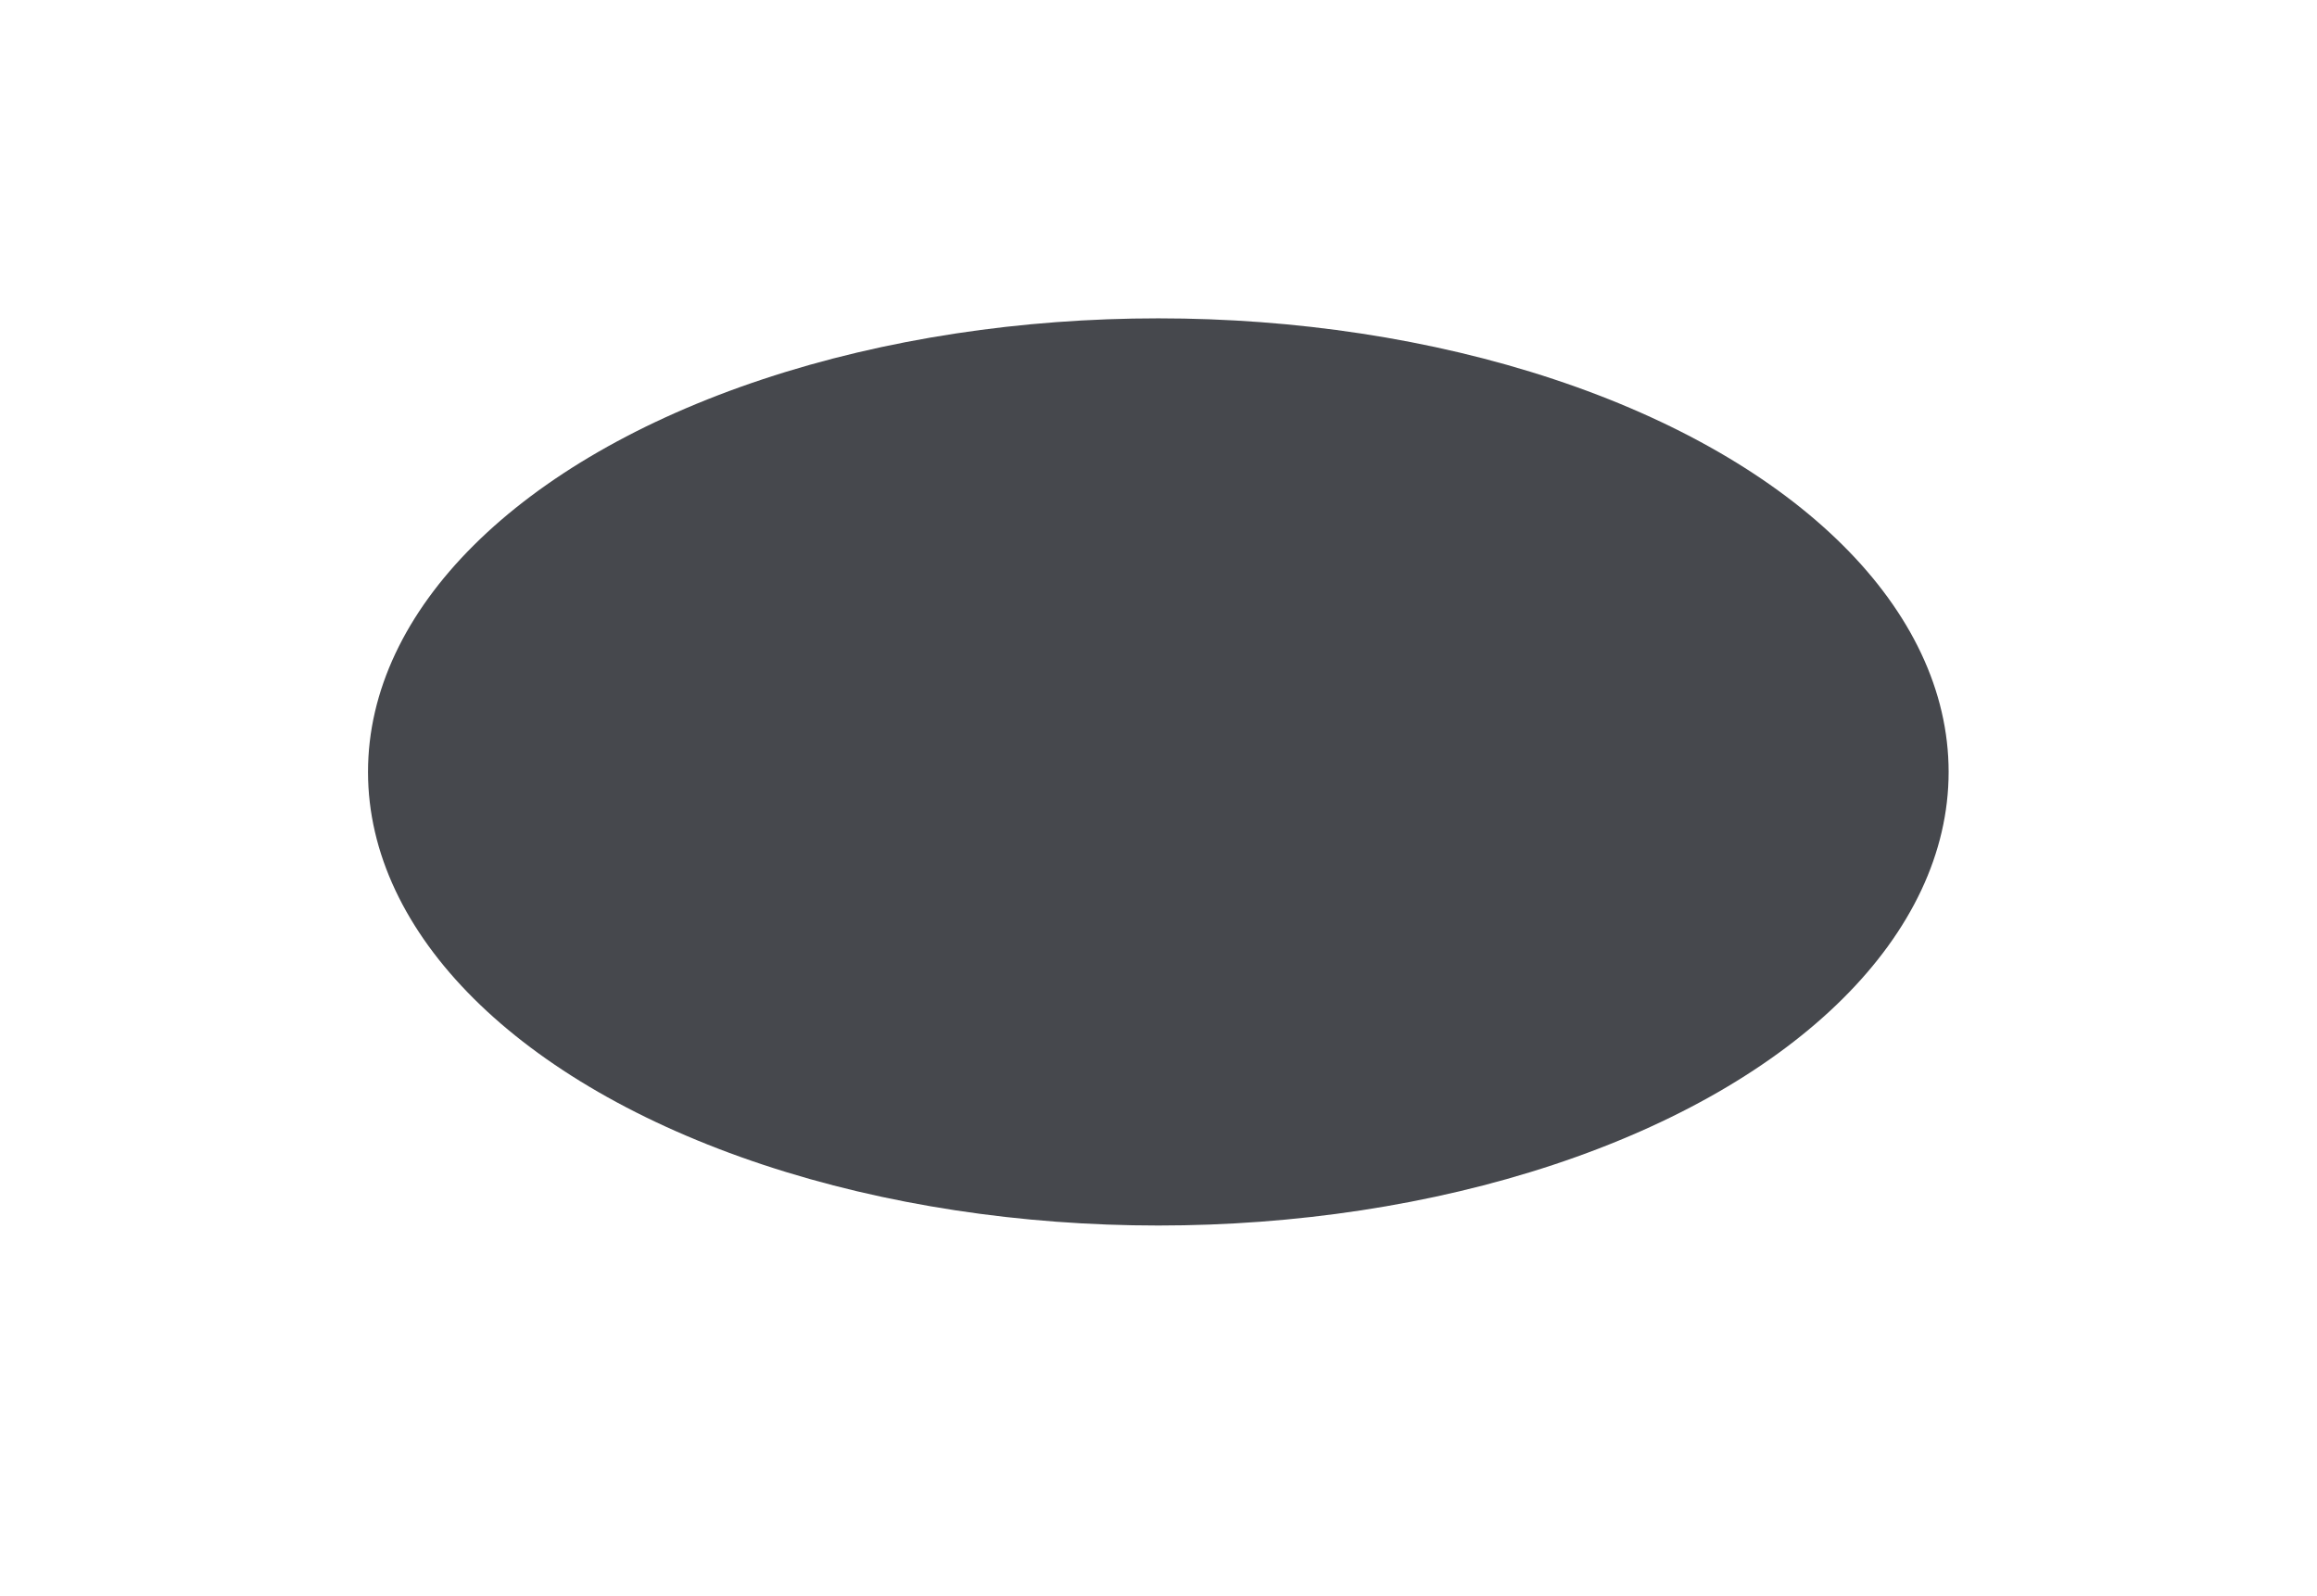 <?xml version="1.0" encoding="UTF-8"?> <svg xmlns="http://www.w3.org/2000/svg" width="787" height="542" viewBox="0 0 787 542" fill="none"><g filter="url(#filter0_f_351_517)"><ellipse cx="393.438" cy="262.188" rx="268.438" ry="154.062" fill="#06090F" fill-opacity="0.74"></ellipse></g><defs><filter id="filter0_f_351_517" x="0" y="-16.875" width="786.875" height="558.125" filterUnits="userSpaceOnUse" color-interpolation-filters="sRGB"><feFlood flood-opacity="0" result="BackgroundImageFix"></feFlood><feBlend mode="normal" in="SourceGraphic" in2="BackgroundImageFix" result="shape"></feBlend><feGaussianBlur stdDeviation="62.5" result="effect1_foregroundBlur_351_517"></feGaussianBlur></filter></defs></svg> 